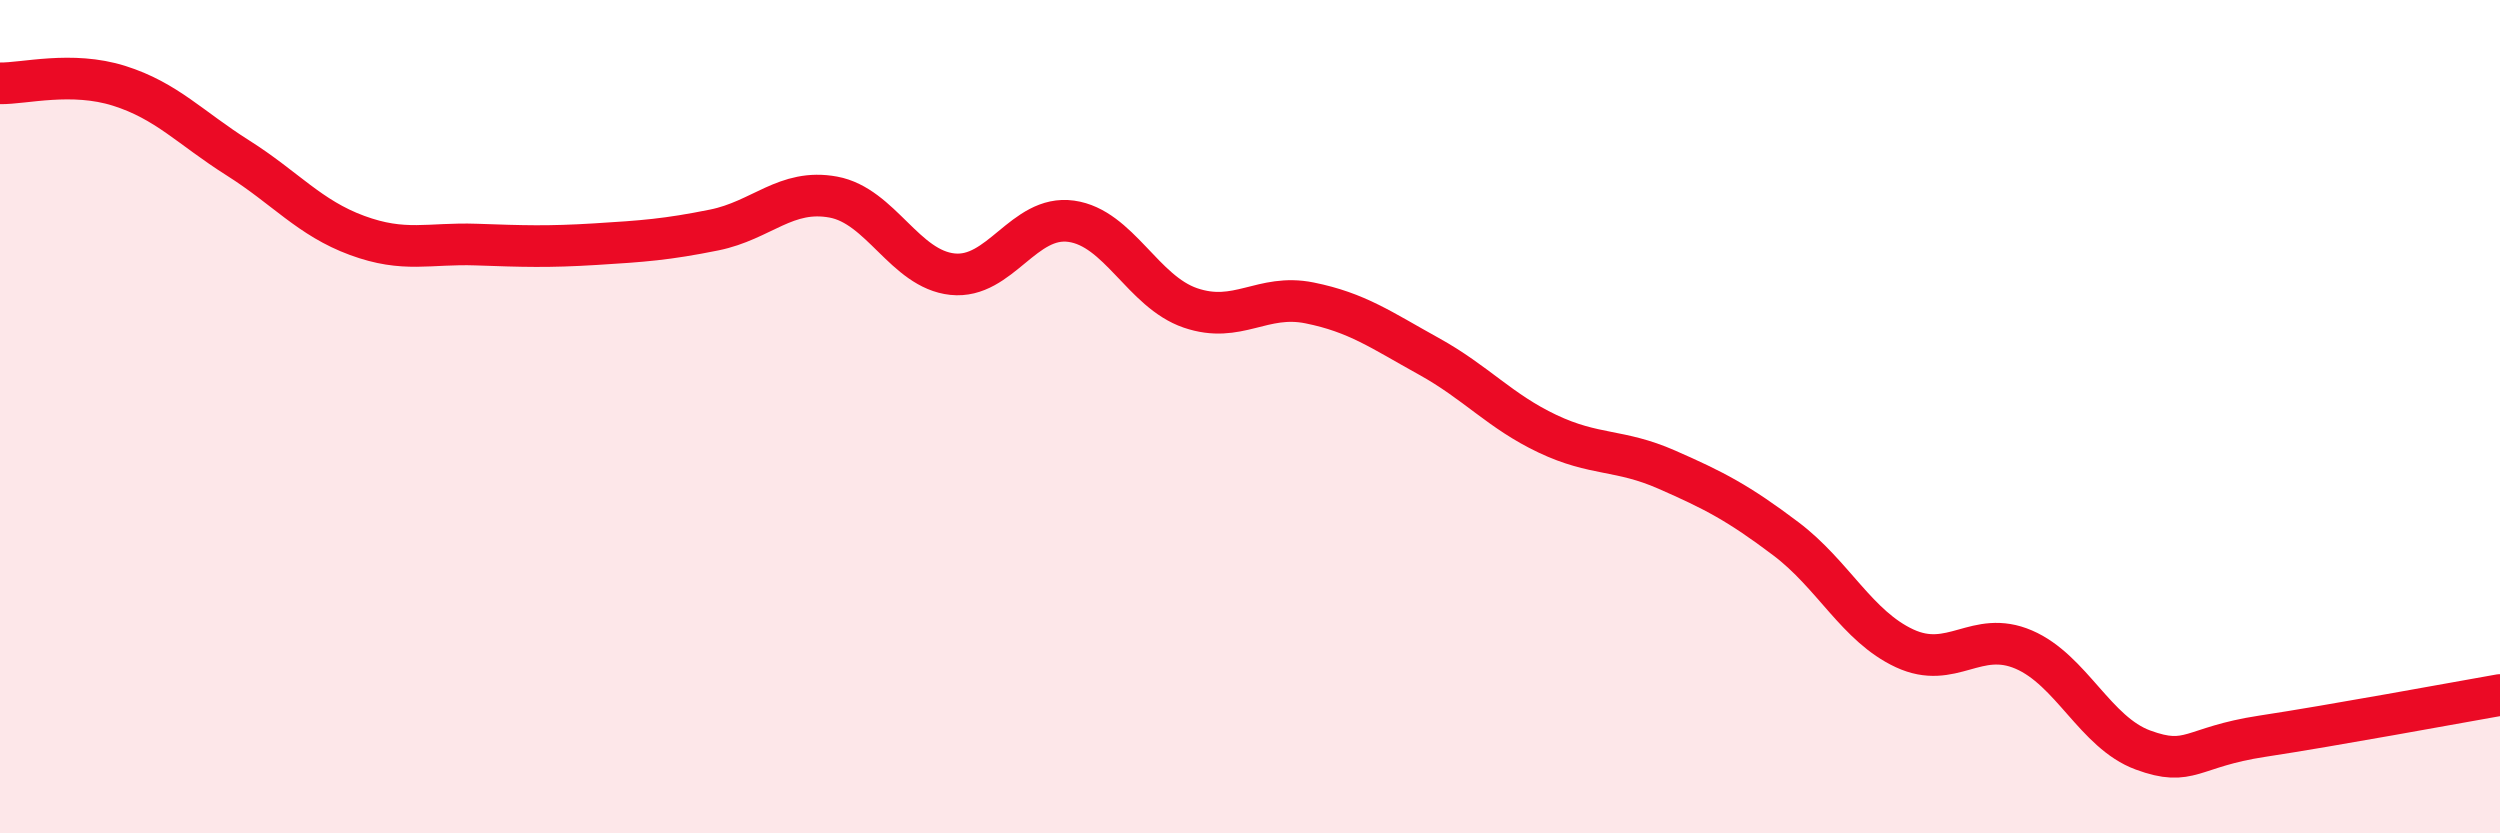 
    <svg width="60" height="20" viewBox="0 0 60 20" xmlns="http://www.w3.org/2000/svg">
      <path
        d="M 0,2 C 0.57,2.01 1.72,1.7 2.86,2.06 C 4,2.42 4.57,3.07 5.71,3.79 C 6.85,4.51 7.43,5.23 8.57,5.65 C 9.71,6.07 10.29,5.83 11.43,5.87 C 12.57,5.91 13.15,5.93 14.29,5.86 C 15.43,5.79 16,5.75 17.14,5.52 C 18.28,5.29 18.86,4.52 20,4.73 C 21.14,4.94 21.72,6.46 22.86,6.58 C 24,6.7 24.57,5.15 25.71,5.31 C 26.85,5.47 27.43,7 28.57,7.39 C 29.71,7.78 30.29,7.04 31.43,7.27 C 32.57,7.5 33.15,7.92 34.29,8.55 C 35.43,9.18 36,9.87 37.14,10.41 C 38.28,10.95 38.86,10.77 40,11.27 C 41.14,11.77 41.72,12.07 42.86,12.93 C 44,13.79 44.57,15.03 45.71,15.56 C 46.85,16.09 47.43,15.1 48.57,15.59 C 49.71,16.08 50.29,17.58 51.43,18 C 52.57,18.42 52.58,17.93 54.29,17.67 C 56,17.41 58.86,16.88 60,16.68L60 20L0 20Z"
        fill="#EB0A25"
        opacity="0.1"
        stroke-linecap="round"
        stroke-linejoin="round"
      />
      <path
        d="M 0,2 C 0.57,2.01 1.72,1.7 2.86,2.06 C 4,2.42 4.57,3.07 5.71,3.79 C 6.85,4.51 7.43,5.23 8.57,5.65 C 9.71,6.07 10.29,5.83 11.43,5.87 C 12.57,5.91 13.15,5.93 14.29,5.86 C 15.43,5.79 16,5.75 17.14,5.52 C 18.28,5.29 18.86,4.52 20,4.73 C 21.14,4.94 21.72,6.46 22.86,6.58 C 24,6.7 24.57,5.15 25.71,5.31 C 26.85,5.47 27.43,7 28.57,7.39 C 29.71,7.78 30.29,7.04 31.43,7.27 C 32.57,7.5 33.15,7.92 34.29,8.55 C 35.43,9.18 36,9.87 37.14,10.41 C 38.28,10.95 38.86,10.77 40,11.27 C 41.14,11.77 41.72,12.07 42.86,12.93 C 44,13.79 44.57,15.03 45.71,15.56 C 46.85,16.09 47.43,15.1 48.57,15.59 C 49.71,16.08 50.29,17.58 51.43,18 C 52.57,18.42 52.58,17.93 54.29,17.67 C 56,17.41 58.86,16.88 60,16.68"
        stroke="#EB0A25"
        stroke-width="1"
        fill="none"
        stroke-linecap="round"
        stroke-linejoin="round"
      />
    </svg>
  